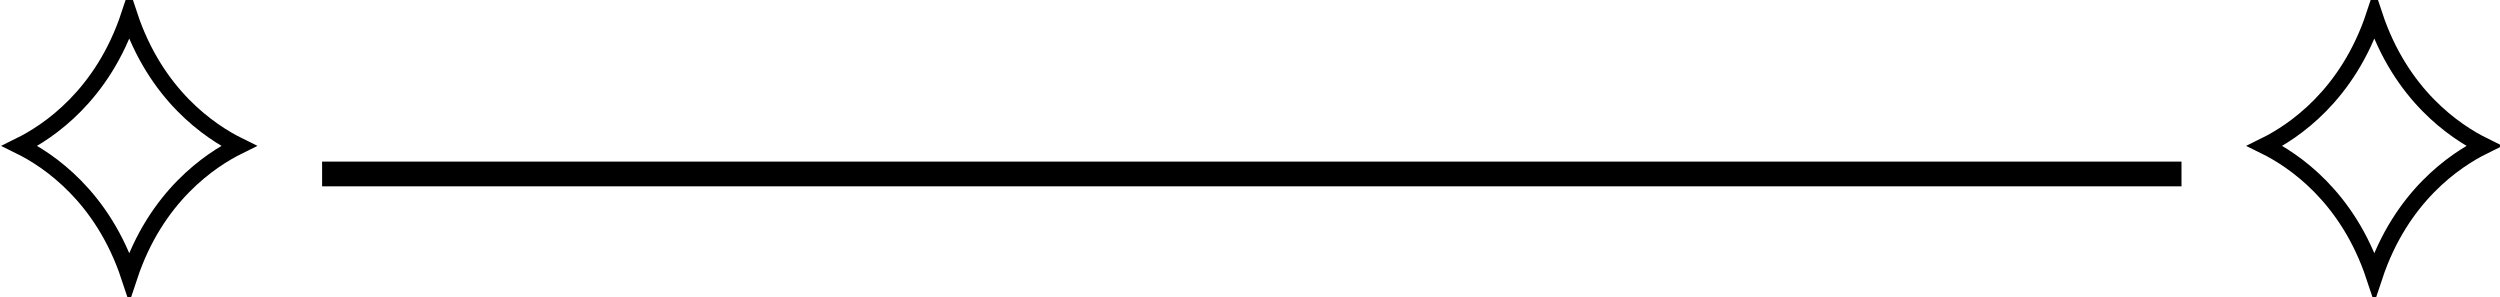 <svg xmlns="http://www.w3.org/2000/svg" width="303" height="36" viewBox="0 0 303 36" fill="none"><path d="M39.039 21.084C40.868 21.084 190.04 21.084 264.397 21.084" stroke="black" stroke-width="3"></path><path d="M301.046 17.68C297.55 19.403 290.995 23.803 287.769 33.513C284.543 23.805 277.987 19.403 274.491 17.68C277.987 15.957 284.543 11.557 287.769 1.847C290.995 11.557 297.549 15.957 301.046 17.68ZM273.678 18.059L273.678 18.059L273.678 18.059ZM301.86 18.059C301.86 18.059 301.859 18.059 301.859 18.059C301.859 18.059 301.859 18.059 301.86 18.059L301.86 18.059Z" stroke="black" stroke-width="2"></path><path d="M28.945 17.68C25.449 19.403 18.893 23.803 15.667 33.513C12.441 23.805 5.886 19.403 2.39 17.68C5.886 15.957 12.441 11.557 15.667 1.847C18.893 11.557 25.447 15.957 28.945 17.68ZM1.576 18.059L1.577 18.059L1.576 18.059ZM29.758 18.059C29.758 18.059 29.758 18.059 29.758 18.059C29.758 18.059 29.758 18.059 29.758 18.059L29.758 18.059Z" stroke="black" stroke-width="2"></path></svg>